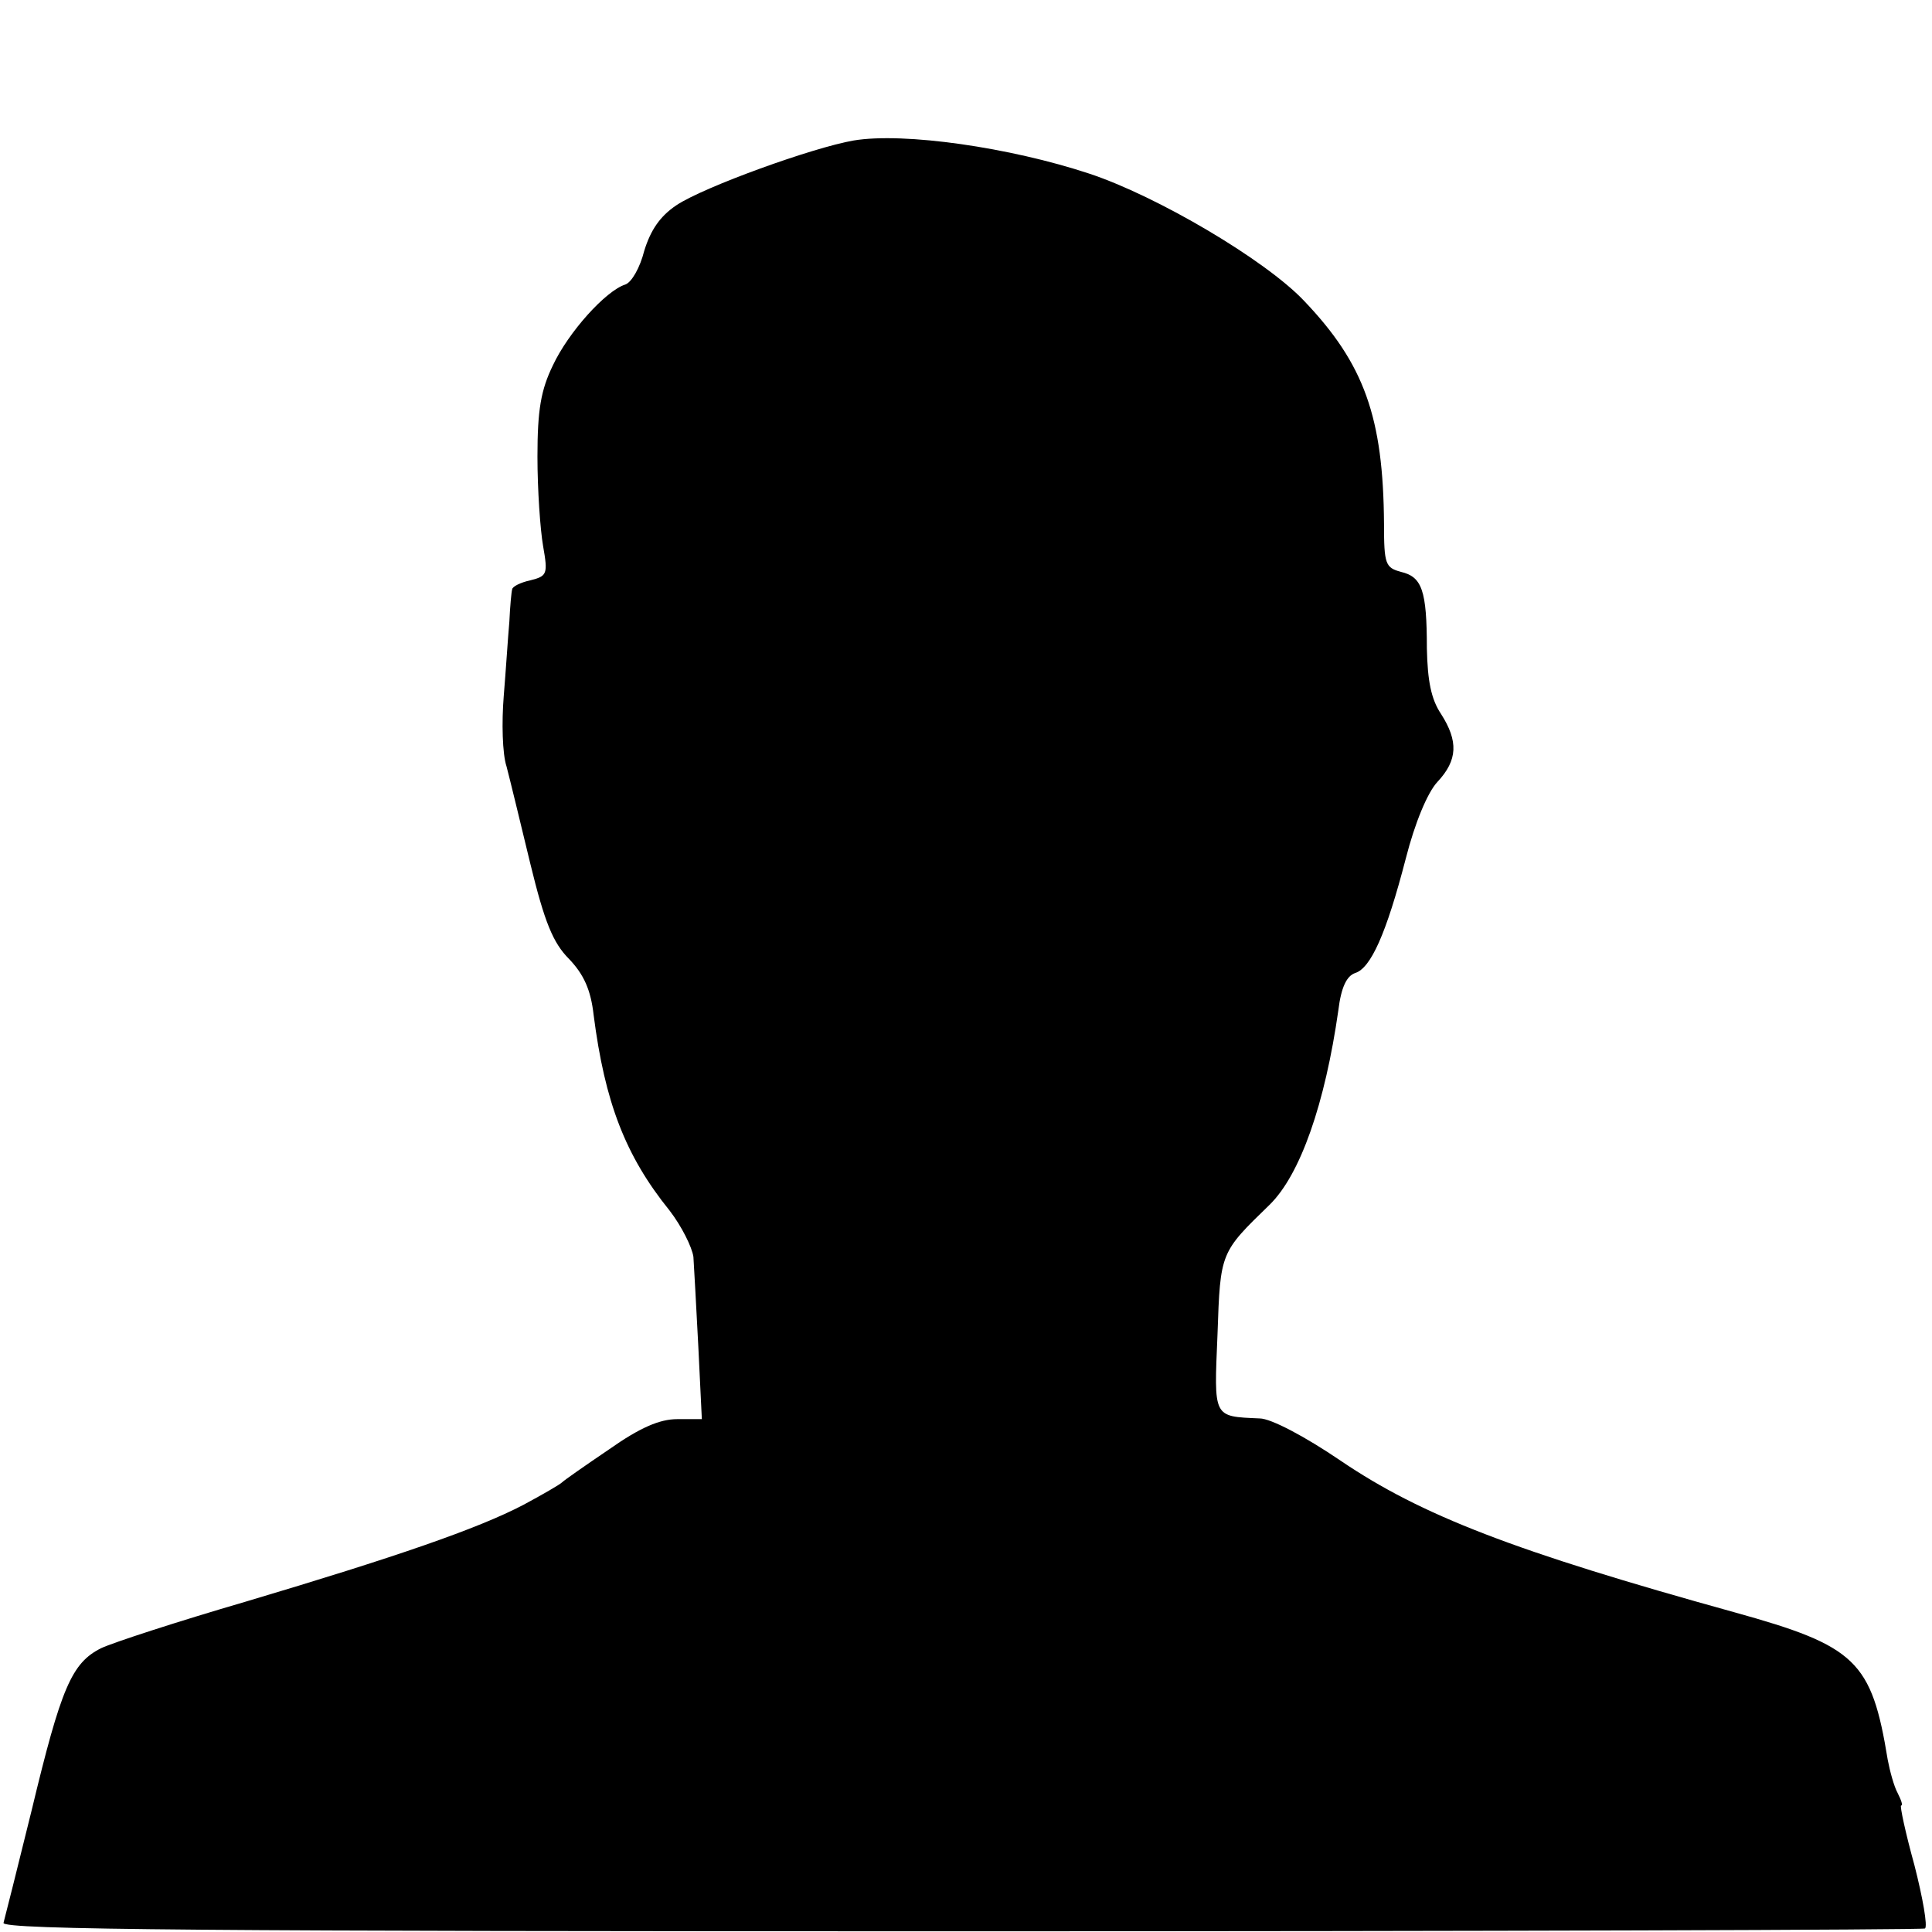 <?xml version="1.0" standalone="no"?>
<!DOCTYPE svg PUBLIC "-//W3C//DTD SVG 20010904//EN"
 "http://www.w3.org/TR/2001/REC-SVG-20010904/DTD/svg10.dtd">
<svg version="1.0" xmlns="http://www.w3.org/2000/svg"
 width="275pt" height="275pt" viewBox="0 0 275 275"
 preserveAspectRatio="xMidYMid meet">
<g transform="translate(0,275) scale(0.1,-0.1)"
fill="#000000" stroke="none">
<path d="M1215 2550 c-58 -10 -213 -66 -252 -92 -24 -16 -37 -36 -46 -65 -6
-24 -18 -45 -27 -48 -28 -9 -81 -68 -103 -115 -17 -35 -22 -63 -22 -130 0 -47
4 -104 8 -127 7 -40 6 -43 -18 -49 -14 -3 -26 -9 -26 -13 -1 -3 -3 -24 -4 -46
-2 -22 -5 -70 -8 -106 -3 -37 -2 -82 4 -100 5 -19 20 -81 34 -139 20 -82 32
-112 55 -135 21 -22 31 -44 35 -80 16 -124 45 -200 108 -278 17 -22 32 -52 34
-66 1 -14 4 -72 7 -128 l5 -103 -35 0 c-25 0 -53 -12 -97 -43 -34 -23 -64 -44
-67 -47 -3 -3 -27 -17 -55 -32 -65 -34 -181 -74 -396 -138 -96 -28 -188 -58
-205 -66 -42 -21 -57 -56 -99 -231 -20 -81 -38 -153 -40 -160 -3 -10 298 -12
1362 -12 751 0 1369 2 1373 4 4 3 -3 43 -15 90 -13 47 -21 85 -19 85 3 0 0 8
-5 18 -5 9 -11 31 -14 47 -23 141 -45 162 -218 210 -314 87 -446 138 -561 216
-50 34 -99 60 -115 60 -67 3 -65 0 -60 120 4 117 4 116 74 184 44 43 79 144
98 277 4 33 12 49 24 53 22 7 44 55 72 163 13 51 31 94 45 109 29 31 30 58 5
97 -14 21 -19 47 -20 93 0 83 -7 102 -37 109 -22 6 -24 11 -24 68 -1 152 -28
228 -114 318 -55 58 -209 149 -306 181 -112 37 -263 59 -335 47z"/>
</g>
</svg>
